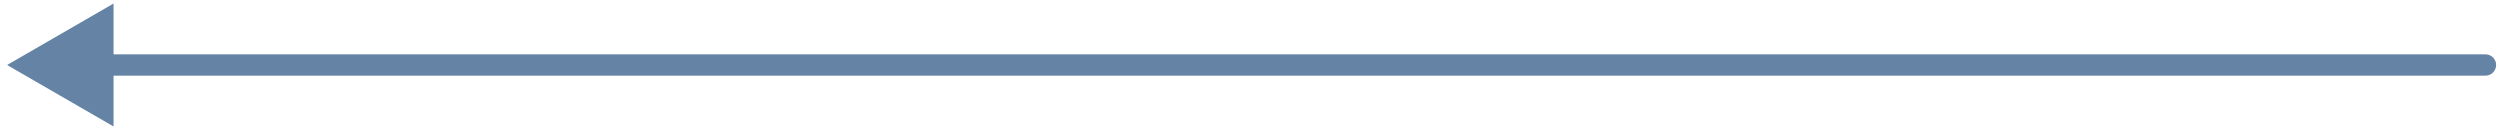 <svg width="282" height="15" viewBox="0 0 282 15" fill="none" xmlns="http://www.w3.org/2000/svg">
<path d="M0.799 7.332L12.808 14.265V0.399L0.799 7.332ZM280.362 8.533C281.026 8.533 281.563 7.995 281.563 7.332C281.563 6.669 281.026 6.131 280.362 6.131V8.533ZM11.607 8.533H280.362V6.131H11.607V8.533Z" fill="#6483A5"/>
</svg>
